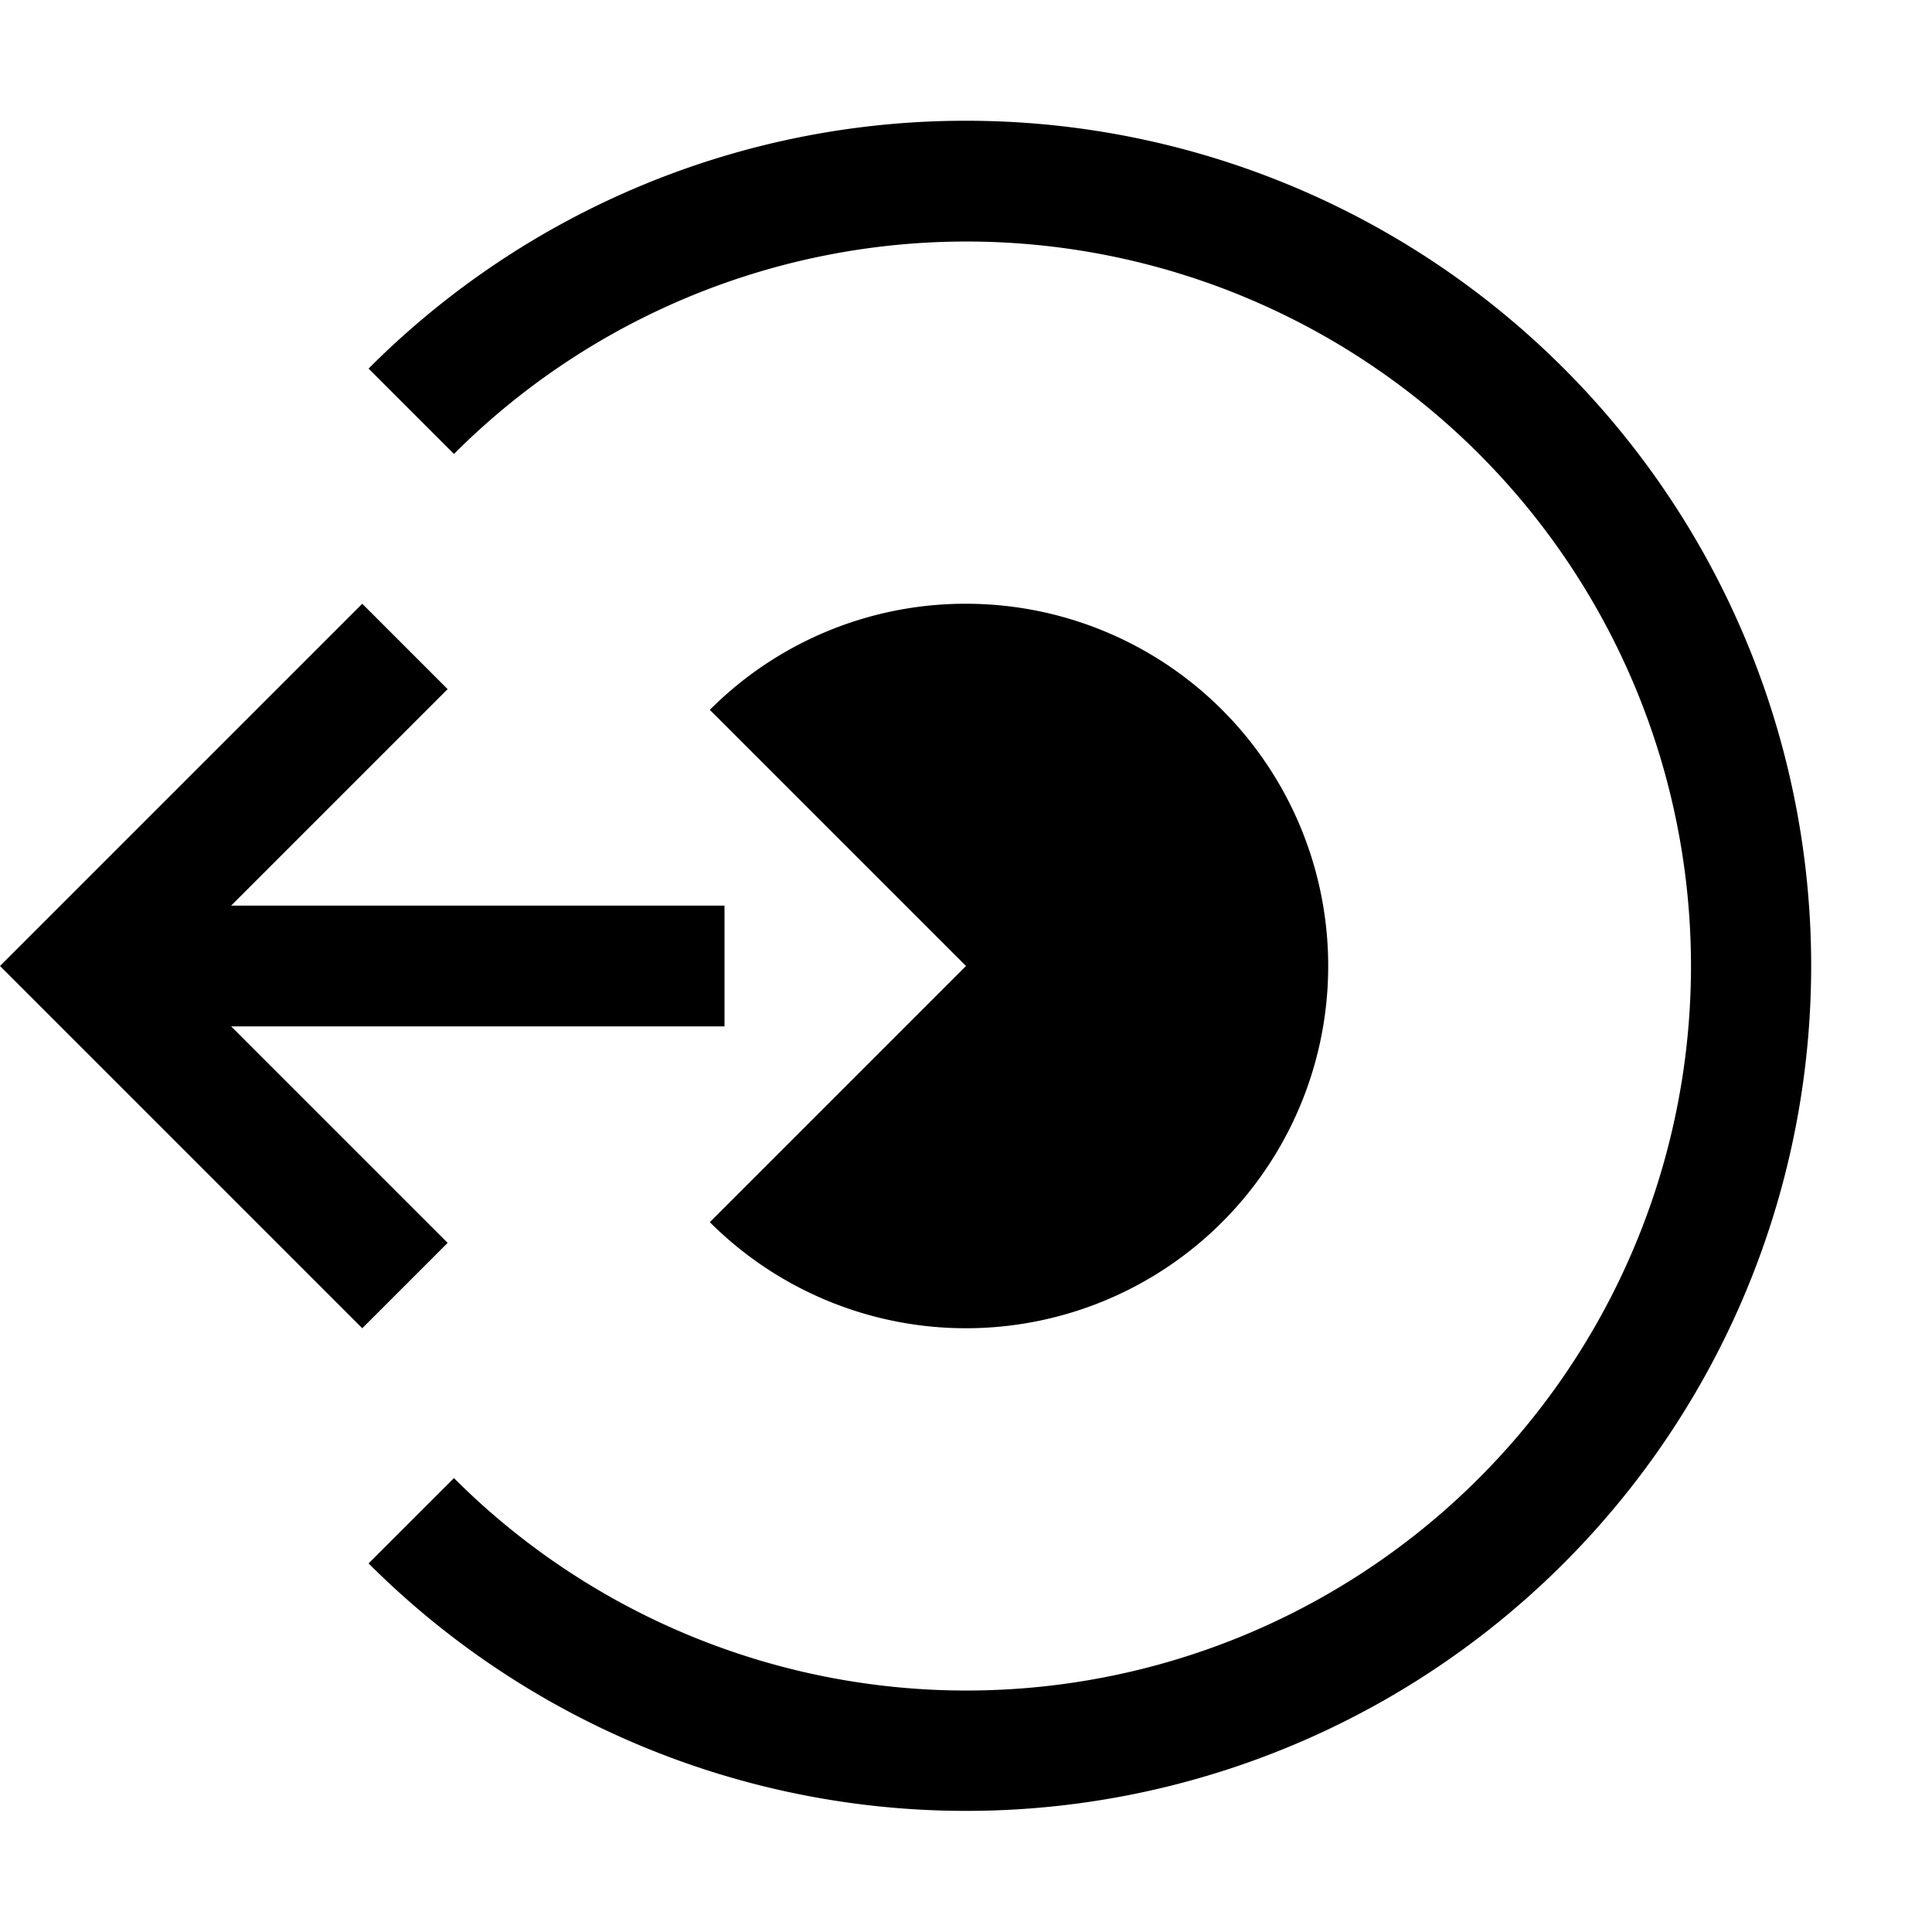 <svg xmlns="http://www.w3.org/2000/svg" viewBox="0 0 32 32" fill="currentColor"><defs></defs><polygon points="6 22 7.414 20.586 3.828 17 12 17 12 15 3.828 15 7.414 11.414 6 10 0 16 6 22"/><path d="M16,10a5.981,5.981,0,0,0-4.243,1.757L16,16l-4.243,4.243A6,6,0,1,0,16,10Z"/><path d="M16,2A13.958,13.958,0,0,0,6.105,6.105L7.519,7.519a12,12,0,1,1,0,16.963L6.105,25.895A13.997,13.997,0,1,0,16,2Z"/><rect id="_Transparent_Rectangle_" data-name="&lt;Transparent Rectangle&gt;" class="cls-1" width="32" height="32" style="fill: none"/></svg>
